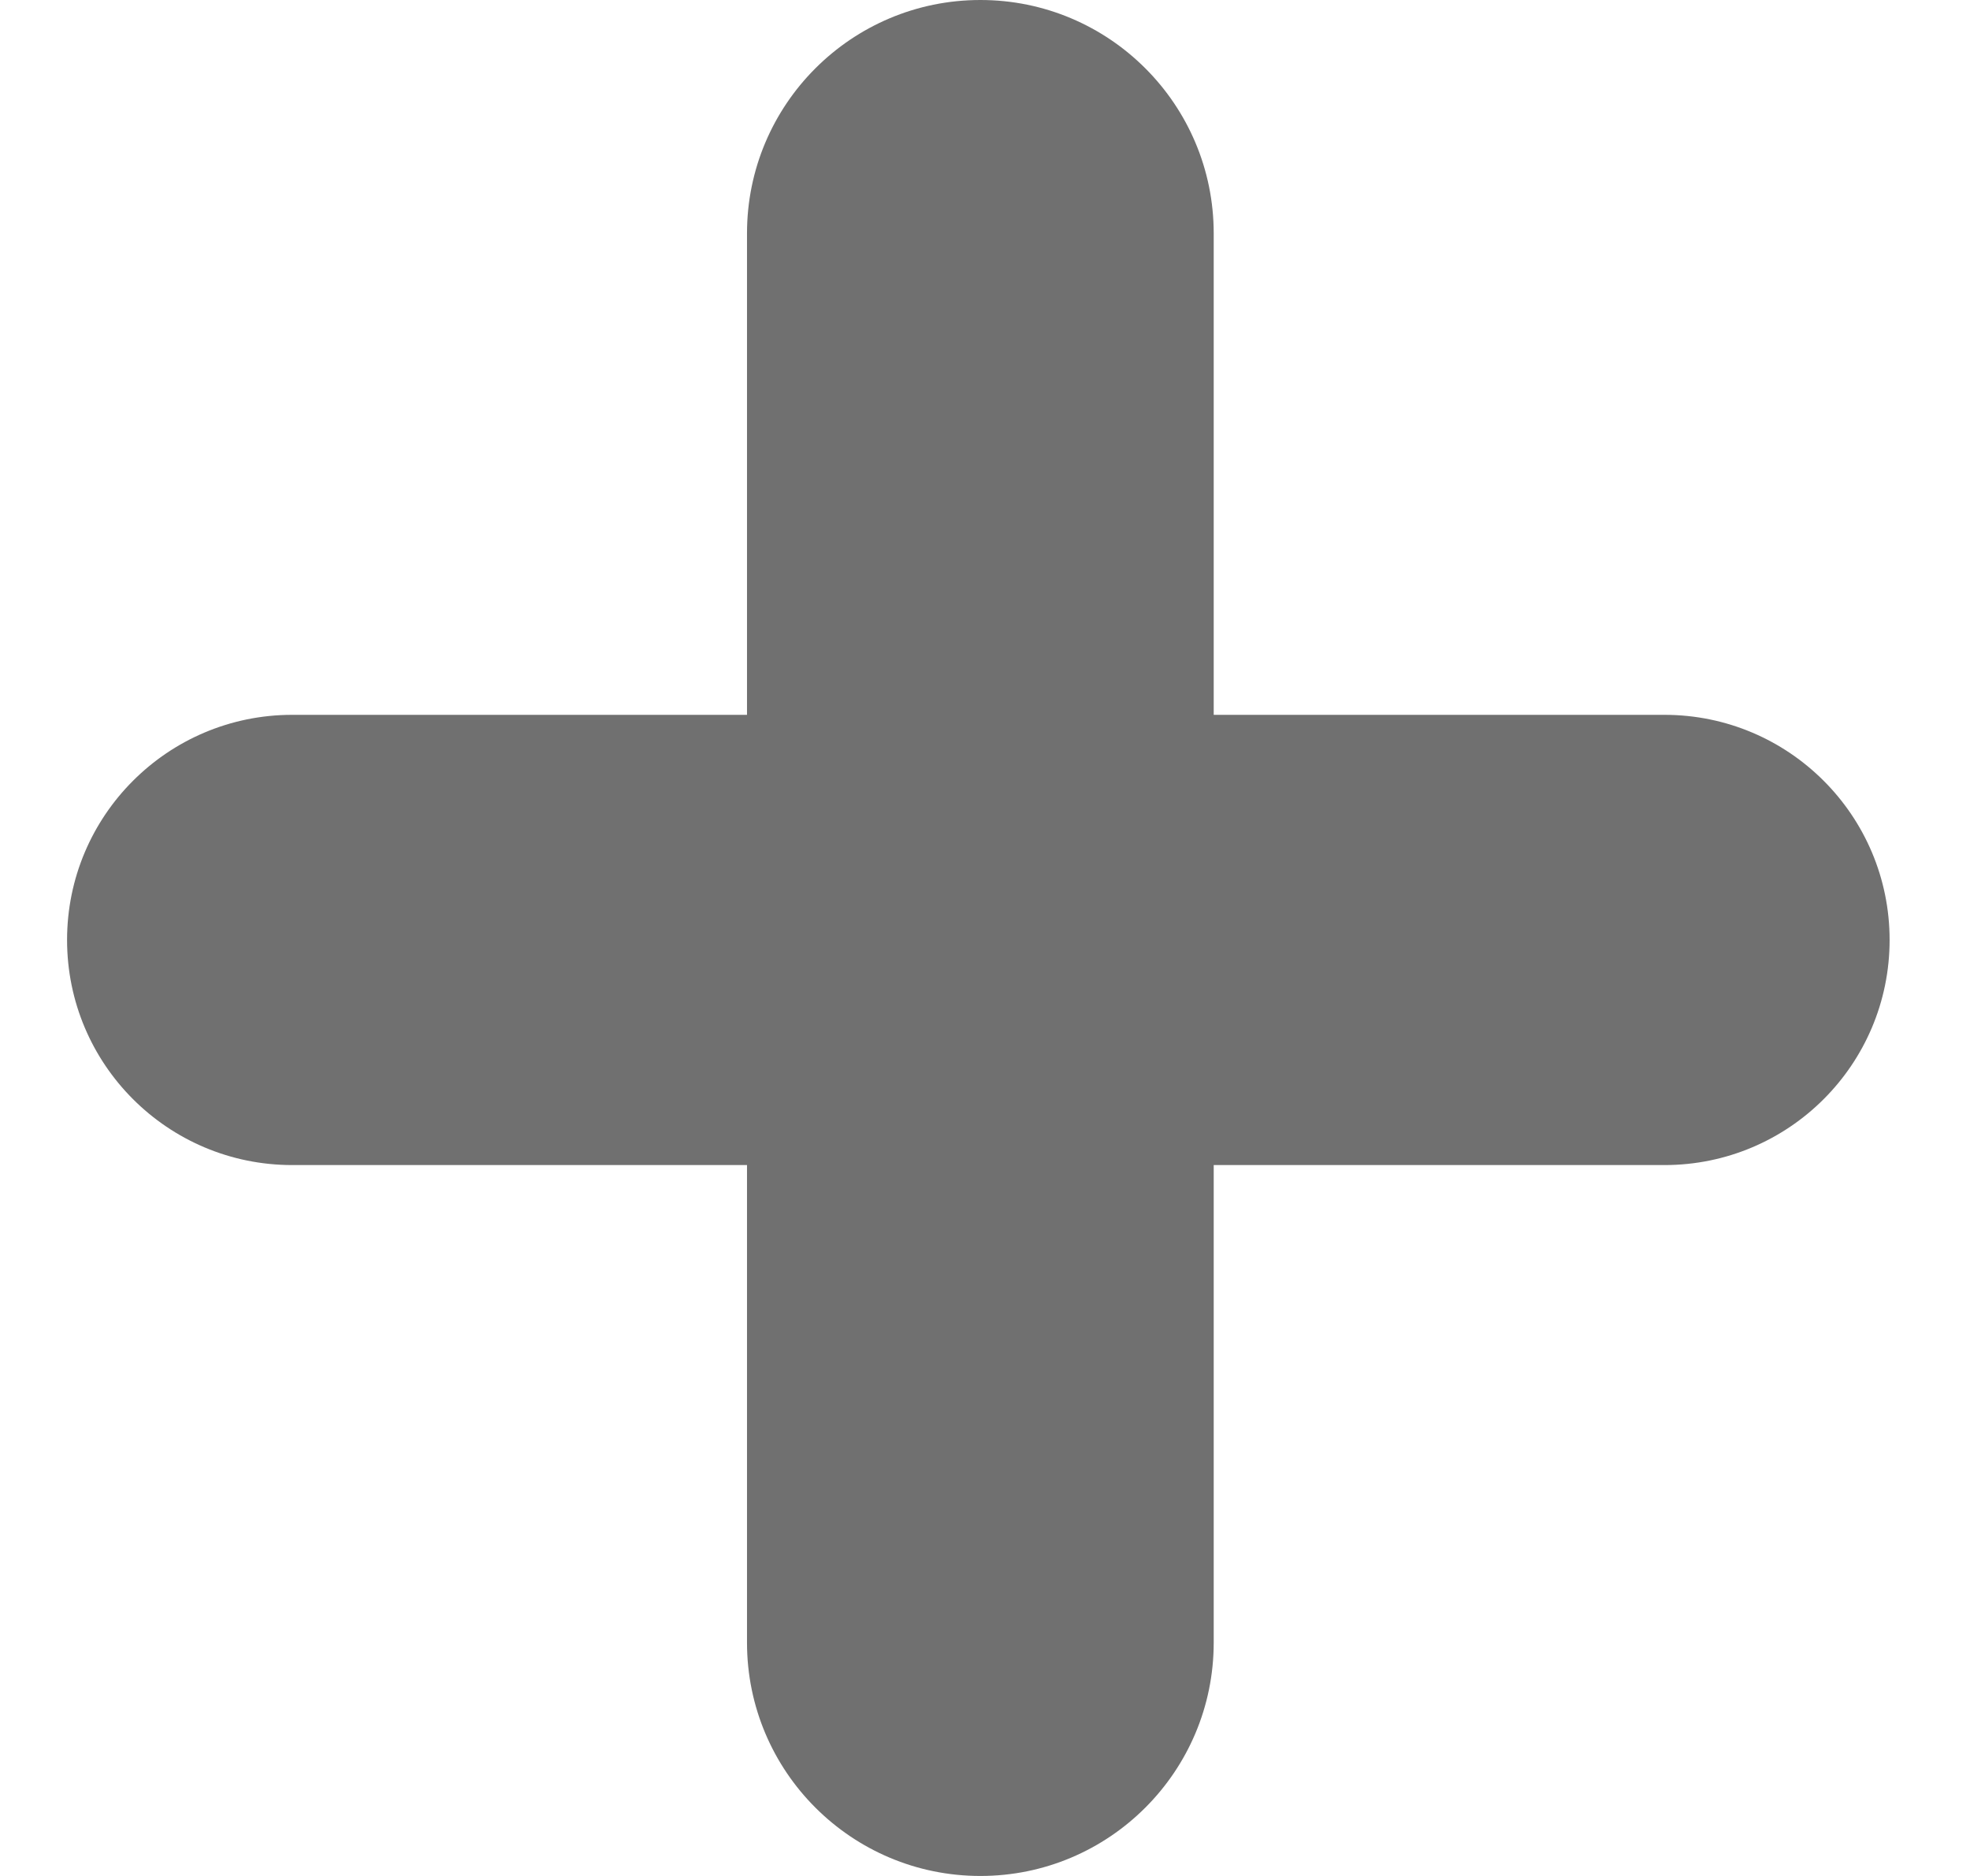 <svg width="21" height="20" viewBox="0 0 21 20" fill="none" xmlns="http://www.w3.org/2000/svg">
<path d="M3.115 12.421C1.789 12.421 0.715 11.347 0.715 10.021C0.715 8.696 1.789 7.621 3.115 7.621H17.743C19.069 7.621 20.143 8.696 20.143 10.021C20.143 11.347 19.069 12.421 17.743 12.421H3.115ZM7.963 2.488C7.963 1.114 9.077 0 10.451 0C11.824 0 12.938 1.114 12.938 2.488V17.512C12.938 18.886 11.824 20 10.451 20C9.077 20 7.963 18.886 7.963 17.512V2.488Z" fill="#707070"/>
</svg>
